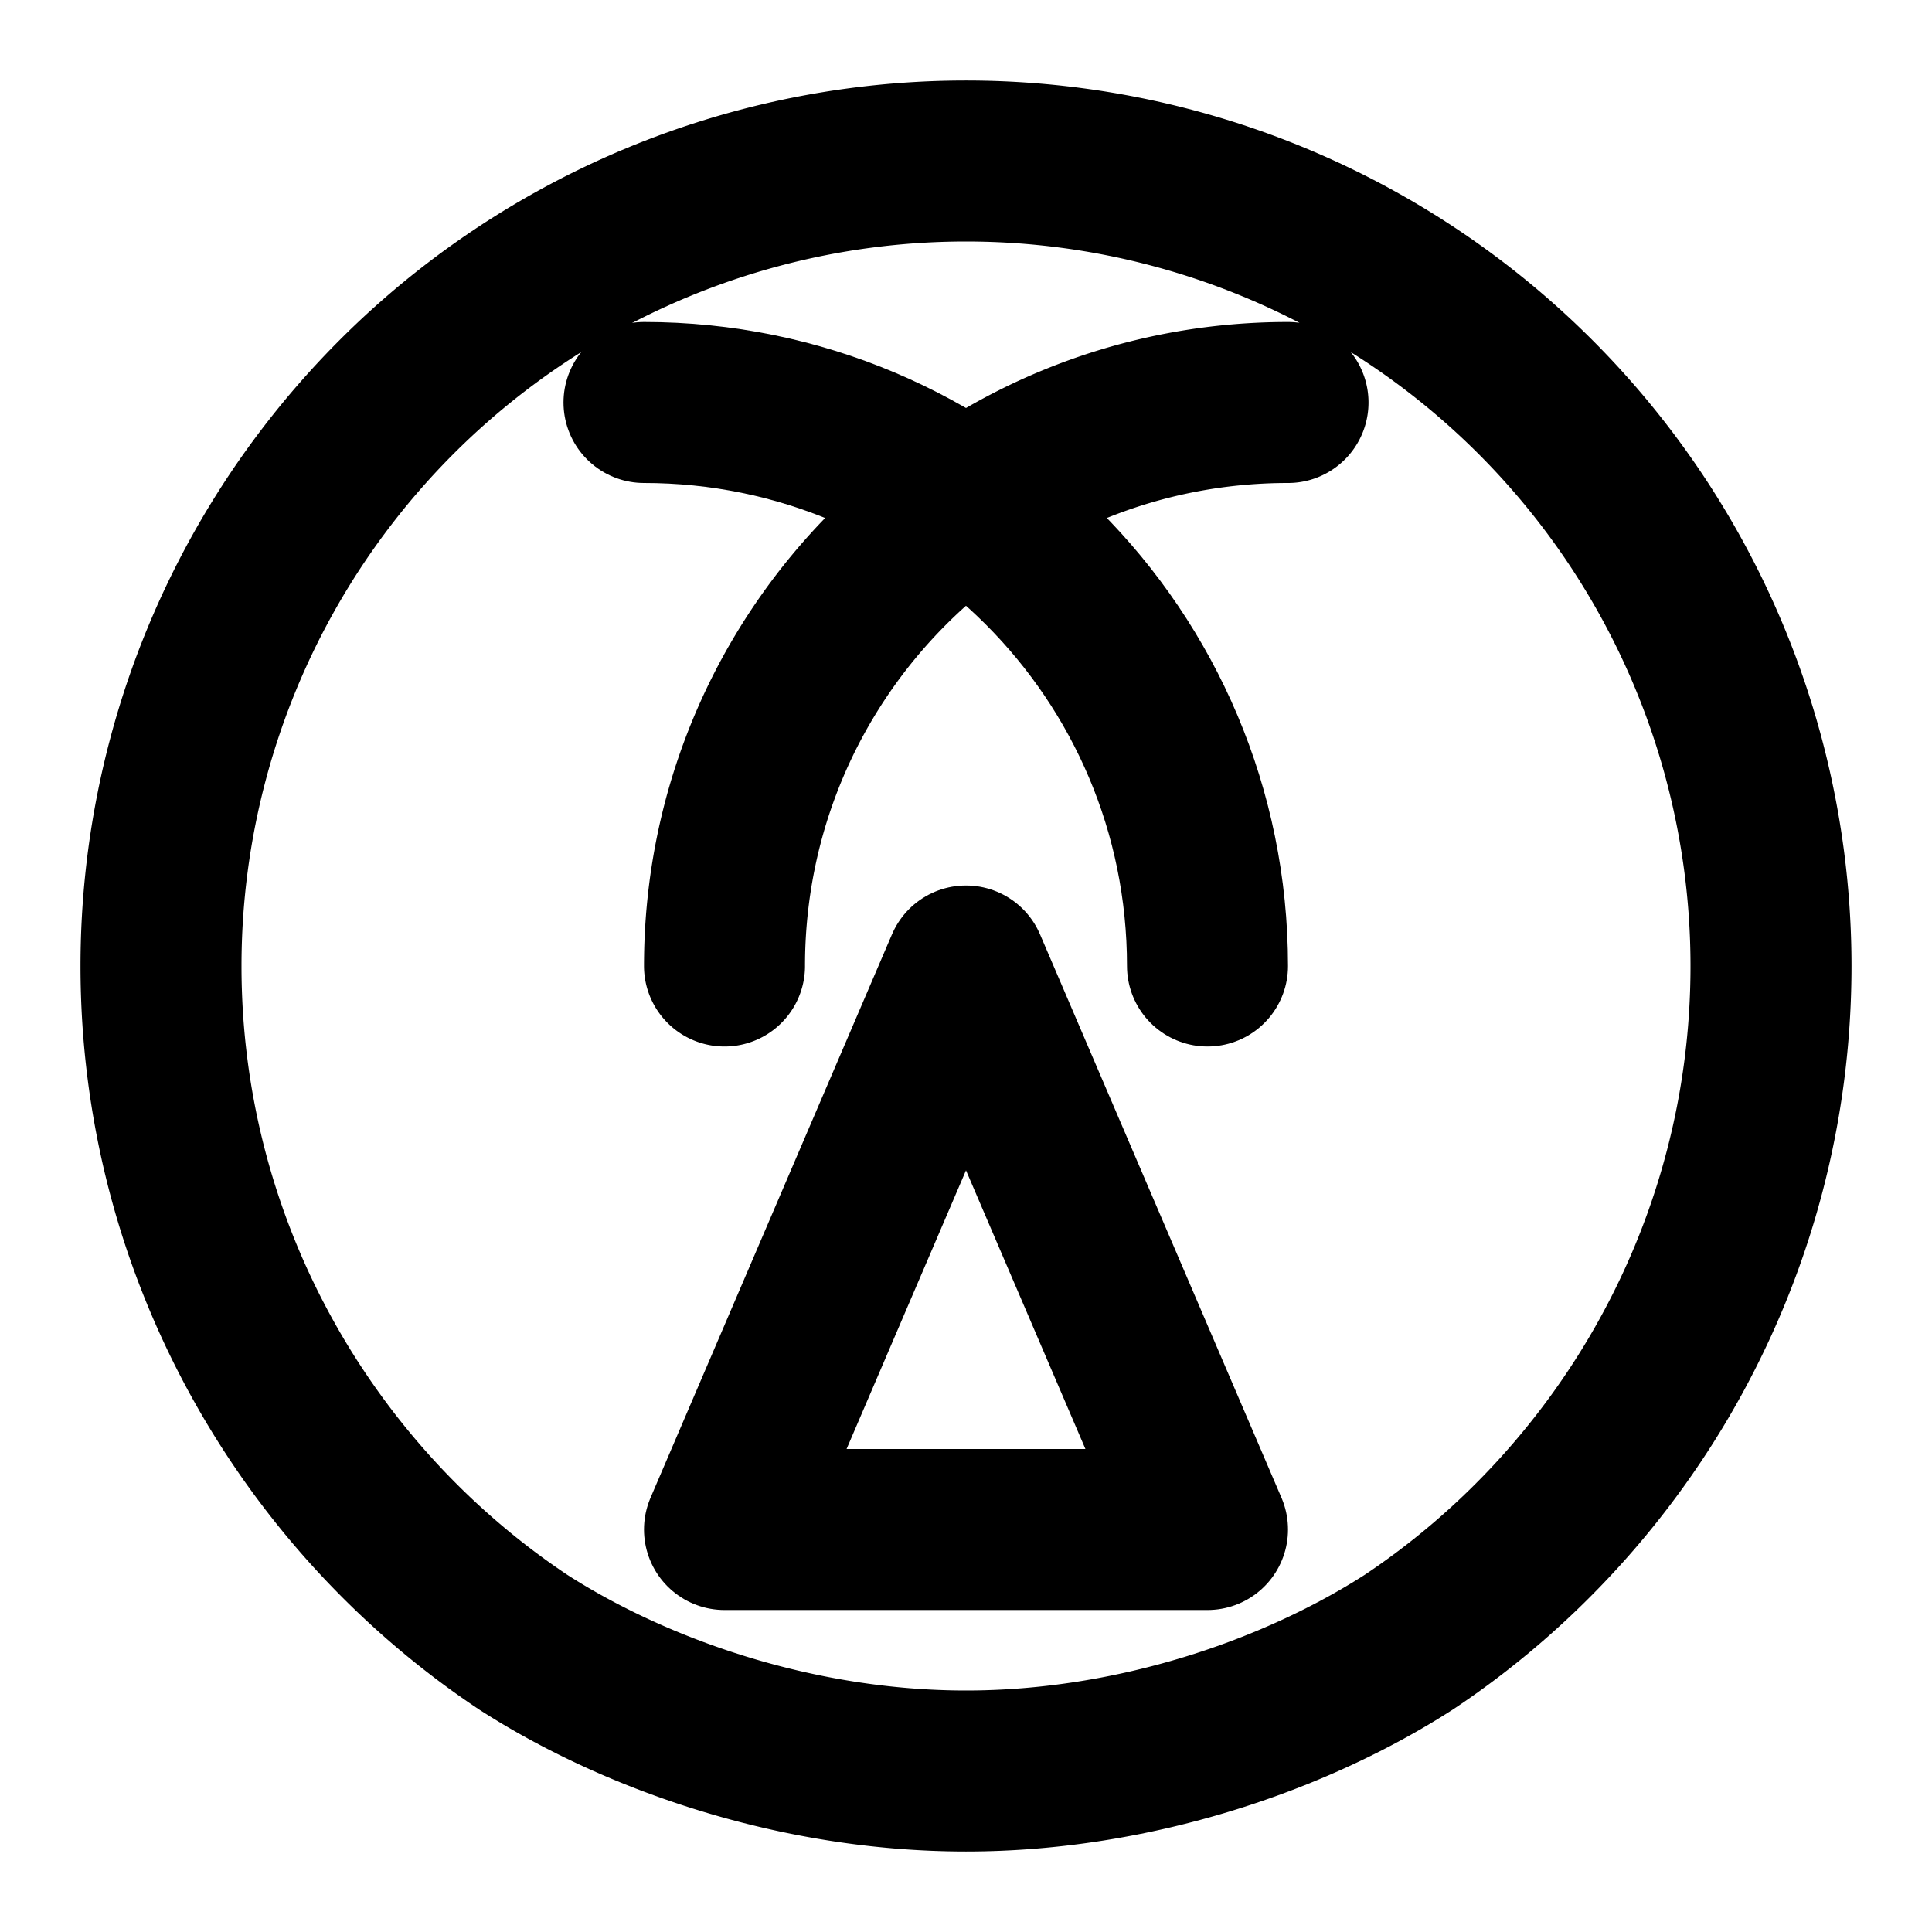 <svg xmlns="http://www.w3.org/2000/svg" viewBox="0 0 24 24" fill="none" stroke="hsl(142, 76%, 36%)" stroke-width="2" stroke-linecap="round" stroke-linejoin="round">
    <path d="M12 2a10 10 0 0 0-10 10c0 3.5 1.8 6.6 4.5 8.4C7.9 21.3 9.9 22 12 22s4.1-.7 5.5-1.6c2.7-1.8 4.5-4.9 4.5-8.4A10 10 0 0 0 12 2zM9 12c0-3.87 3.13-7 7-7"></path>
    <path d="M15 12c0-3.87-3.13-7-7-7"></path>
    <path d="M12 12l-3 7h6l-3-7z"></path>
</svg>
